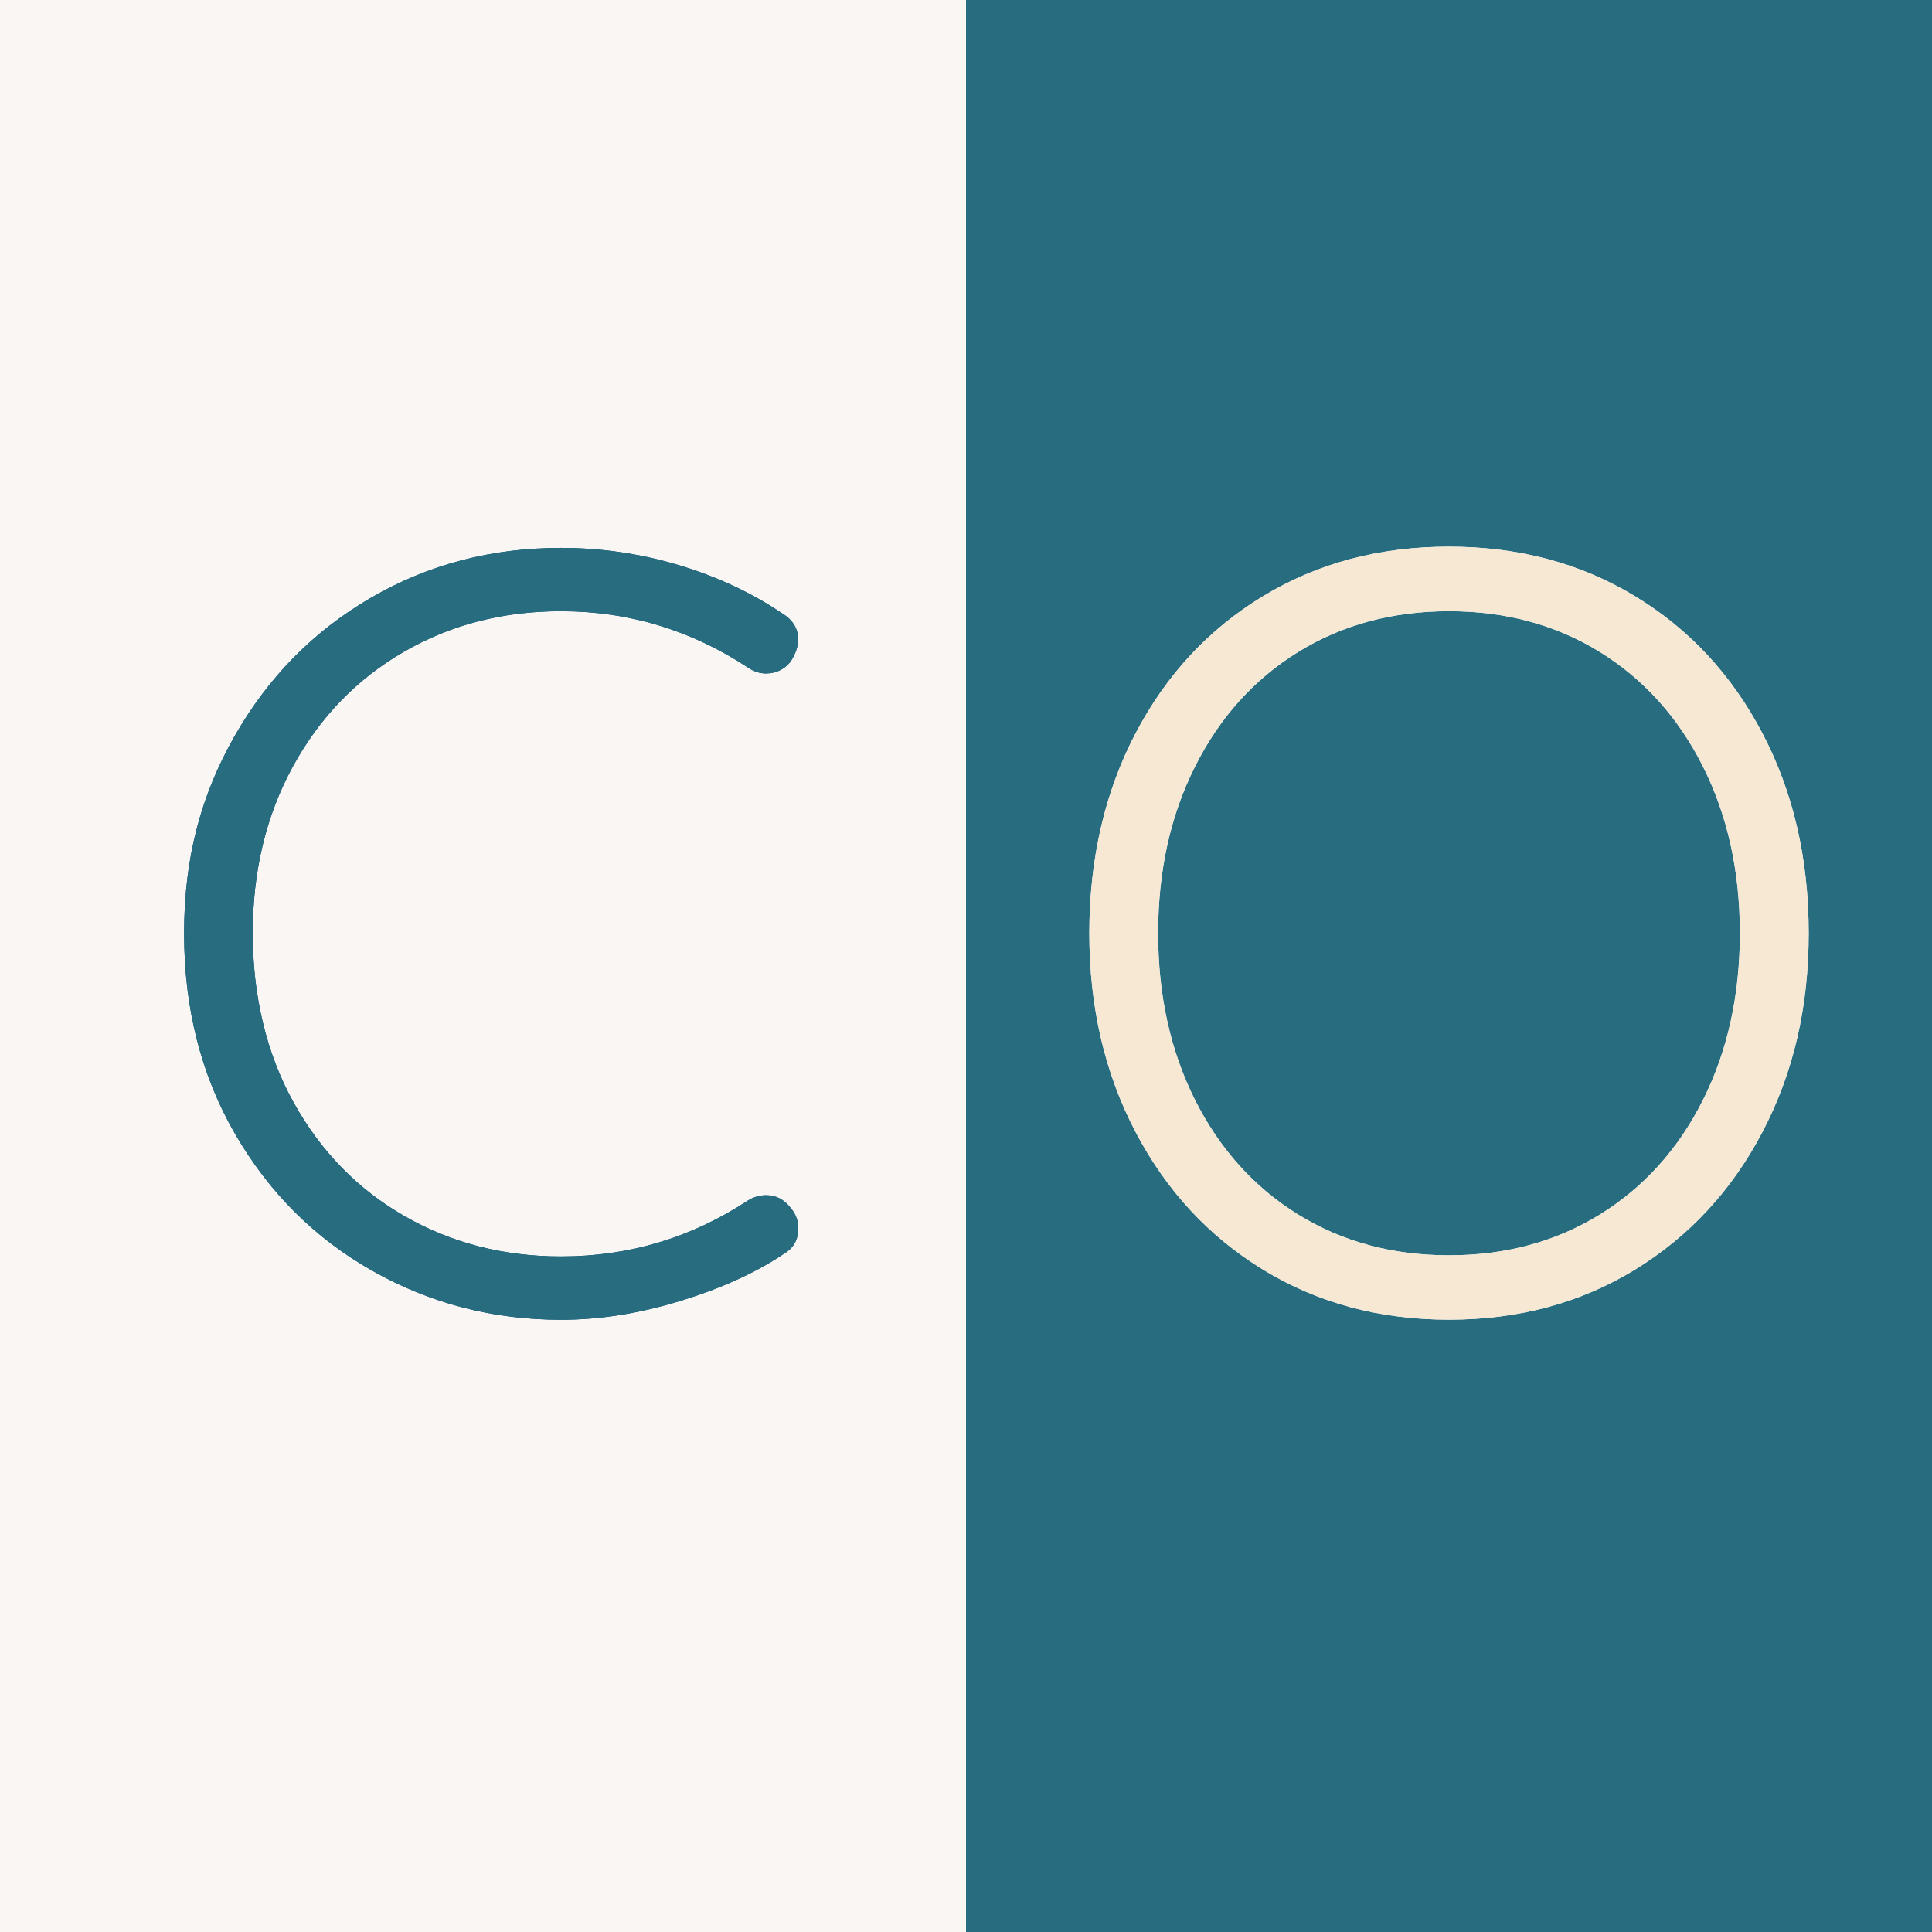 <svg xmlns="http://www.w3.org/2000/svg" id="Ebene_1" viewBox="0 0 221.84 221.84"><rect x="0" y="0" width="221.84" height="221.84" fill="#808080" stroke="none"/><rect id="Rechteck_1" width="110.92" height="221.84" fill="#f9f6f4"></rect><rect id="Rechteck_11" data-name="Rechteck_1" x="110.92" width="110.92" height="221.84" fill="#286c80"></rect><g><path d="M91.64,73.5c0,.74-.29,1.56-.86,2.47-.74.91-1.69,1.36-2.84,1.36-.66,0-1.32-.2-1.97-.62-6.58-4.36-13.77-6.53-21.57-6.53-6.66,0-12.68,1.56-18.06,4.68-5.38,3.12-9.62,7.5-12.7,13.13-3.08,5.63-4.62,12.02-4.62,19.17s1.56,13.79,4.69,19.42c3.12,5.63,7.38,9.99,12.76,13.07,5.38,3.08,11.36,4.62,17.94,4.62,7.81,0,14.96-2.14,21.45-6.41.66-.41,1.36-.62,2.1-.62,1.15,0,2.1.49,2.84,1.48.57.66.86,1.44.86,2.34,0,1.32-.58,2.3-1.73,2.96-3.21,2.14-7.15,3.93-11.83,5.36-4.68,1.44-9.25,2.16-13.68,2.16-7.81,0-15.02-1.87-21.64-5.61-6.62-3.74-11.88-8.98-15.78-15.72-3.9-6.74-5.86-14.42-5.86-23.05s1.93-15.84,5.79-22.62c3.86-6.78,9.08-12.08,15.66-15.9,6.57-3.82,13.85-5.73,21.82-5.73,4.6,0,9.1.66,13.5,1.97,4.4,1.32,8.36,3.16,11.9,5.55,1.23.74,1.85,1.77,1.85,3.08Z" fill="#004a6e"></path><path d="M91.64,73.5c0,.74-.29,1.56-.86,2.47-.74.91-1.69,1.36-2.84,1.36-.66,0-1.32-.2-1.97-.62-6.58-4.36-13.77-6.53-21.57-6.53-6.66,0-12.68,1.56-18.06,4.68-5.38,3.12-9.62,7.5-12.7,13.13-3.08,5.63-4.62,12.02-4.62,19.17s1.56,13.79,4.69,19.42c3.12,5.63,7.38,9.99,12.76,13.07,5.38,3.08,11.36,4.62,17.94,4.62,7.81,0,14.96-2.14,21.45-6.41.66-.41,1.36-.62,2.1-.62,1.15,0,2.1.49,2.84,1.48.57.66.86,1.44.86,2.34,0,1.32-.58,2.3-1.73,2.96-3.21,2.14-7.15,3.93-11.83,5.36-4.68,1.44-9.25,2.16-13.68,2.16-7.81,0-15.02-1.87-21.64-5.61-6.62-3.74-11.88-8.98-15.78-15.72-3.9-6.74-5.86-14.42-5.86-23.05s1.93-15.84,5.79-22.62c3.86-6.78,9.08-12.08,15.66-15.9,6.57-3.82,13.85-5.73,21.82-5.73,4.6,0,9.1.66,13.5,1.97,4.4,1.32,8.36,3.16,11.9,5.55,1.23.74,1.85,1.77,1.85,3.08Z" fill="#286c80"></path></g><g><path d="M202.38,129.96c-3.53,6.74-8.43,12.02-14.67,15.84-6.25,3.82-13.36,5.73-21.33,5.73s-15.08-1.91-21.33-5.73c-6.25-3.82-11.14-9.1-14.67-15.84-3.53-6.74-5.3-14.34-5.3-22.81s1.77-16.19,5.3-22.93c3.53-6.74,8.42-12,14.67-15.78,6.25-3.78,13.35-5.67,21.33-5.67s15.08,1.89,21.33,5.67c6.25,3.78,11.14,9.04,14.67,15.78,3.53,6.74,5.3,14.38,5.3,22.93s-1.77,16.07-5.3,22.81ZM195.53,87.99c-2.84-5.63-6.78-10-11.83-13.13-5.05-3.12-10.83-4.68-17.32-4.68s-12.27,1.56-17.32,4.68c-5.05,3.12-9,7.5-11.83,13.13-2.84,5.63-4.25,12.02-4.25,19.17s1.42,13.54,4.25,19.17c2.84,5.63,6.78,10.01,11.83,13.13,5.05,3.12,10.83,4.68,17.32,4.68s12.27-1.56,17.32-4.68c5.05-3.12,9-7.5,11.83-13.13,2.83-5.63,4.25-12.02,4.25-19.17s-1.42-13.54-4.25-19.17Z" fill="#f1f9fe"></path><path d="M202.38,129.96c-3.53,6.74-8.43,12.02-14.67,15.84-6.25,3.82-13.36,5.73-21.33,5.73s-15.08-1.91-21.33-5.73c-6.25-3.82-11.14-9.1-14.67-15.84-3.53-6.74-5.3-14.34-5.3-22.81s1.77-16.19,5.3-22.93c3.53-6.74,8.42-12,14.67-15.78,6.25-3.78,13.35-5.67,21.33-5.67s15.08,1.89,21.33,5.67c6.25,3.78,11.14,9.04,14.67,15.78,3.53,6.74,5.3,14.38,5.3,22.93s-1.77,16.07-5.3,22.81ZM195.53,87.99c-2.84-5.63-6.78-10-11.83-13.13-5.05-3.12-10.83-4.68-17.32-4.68s-12.27,1.56-17.32,4.68c-5.05,3.12-9,7.5-11.83,13.13-2.84,5.63-4.25,12.02-4.25,19.17s1.42,13.54,4.25,19.17c2.84,5.63,6.78,10.01,11.83,13.13,5.05,3.12,10.83,4.68,17.32,4.68s12.27-1.56,17.32-4.68c5.05-3.12,9-7.5,11.83-13.13,2.83-5.63,4.25-12.02,4.25-19.17s-1.42-13.54-4.25-19.17Z" fill="#f7e8d3"></path></g></svg>